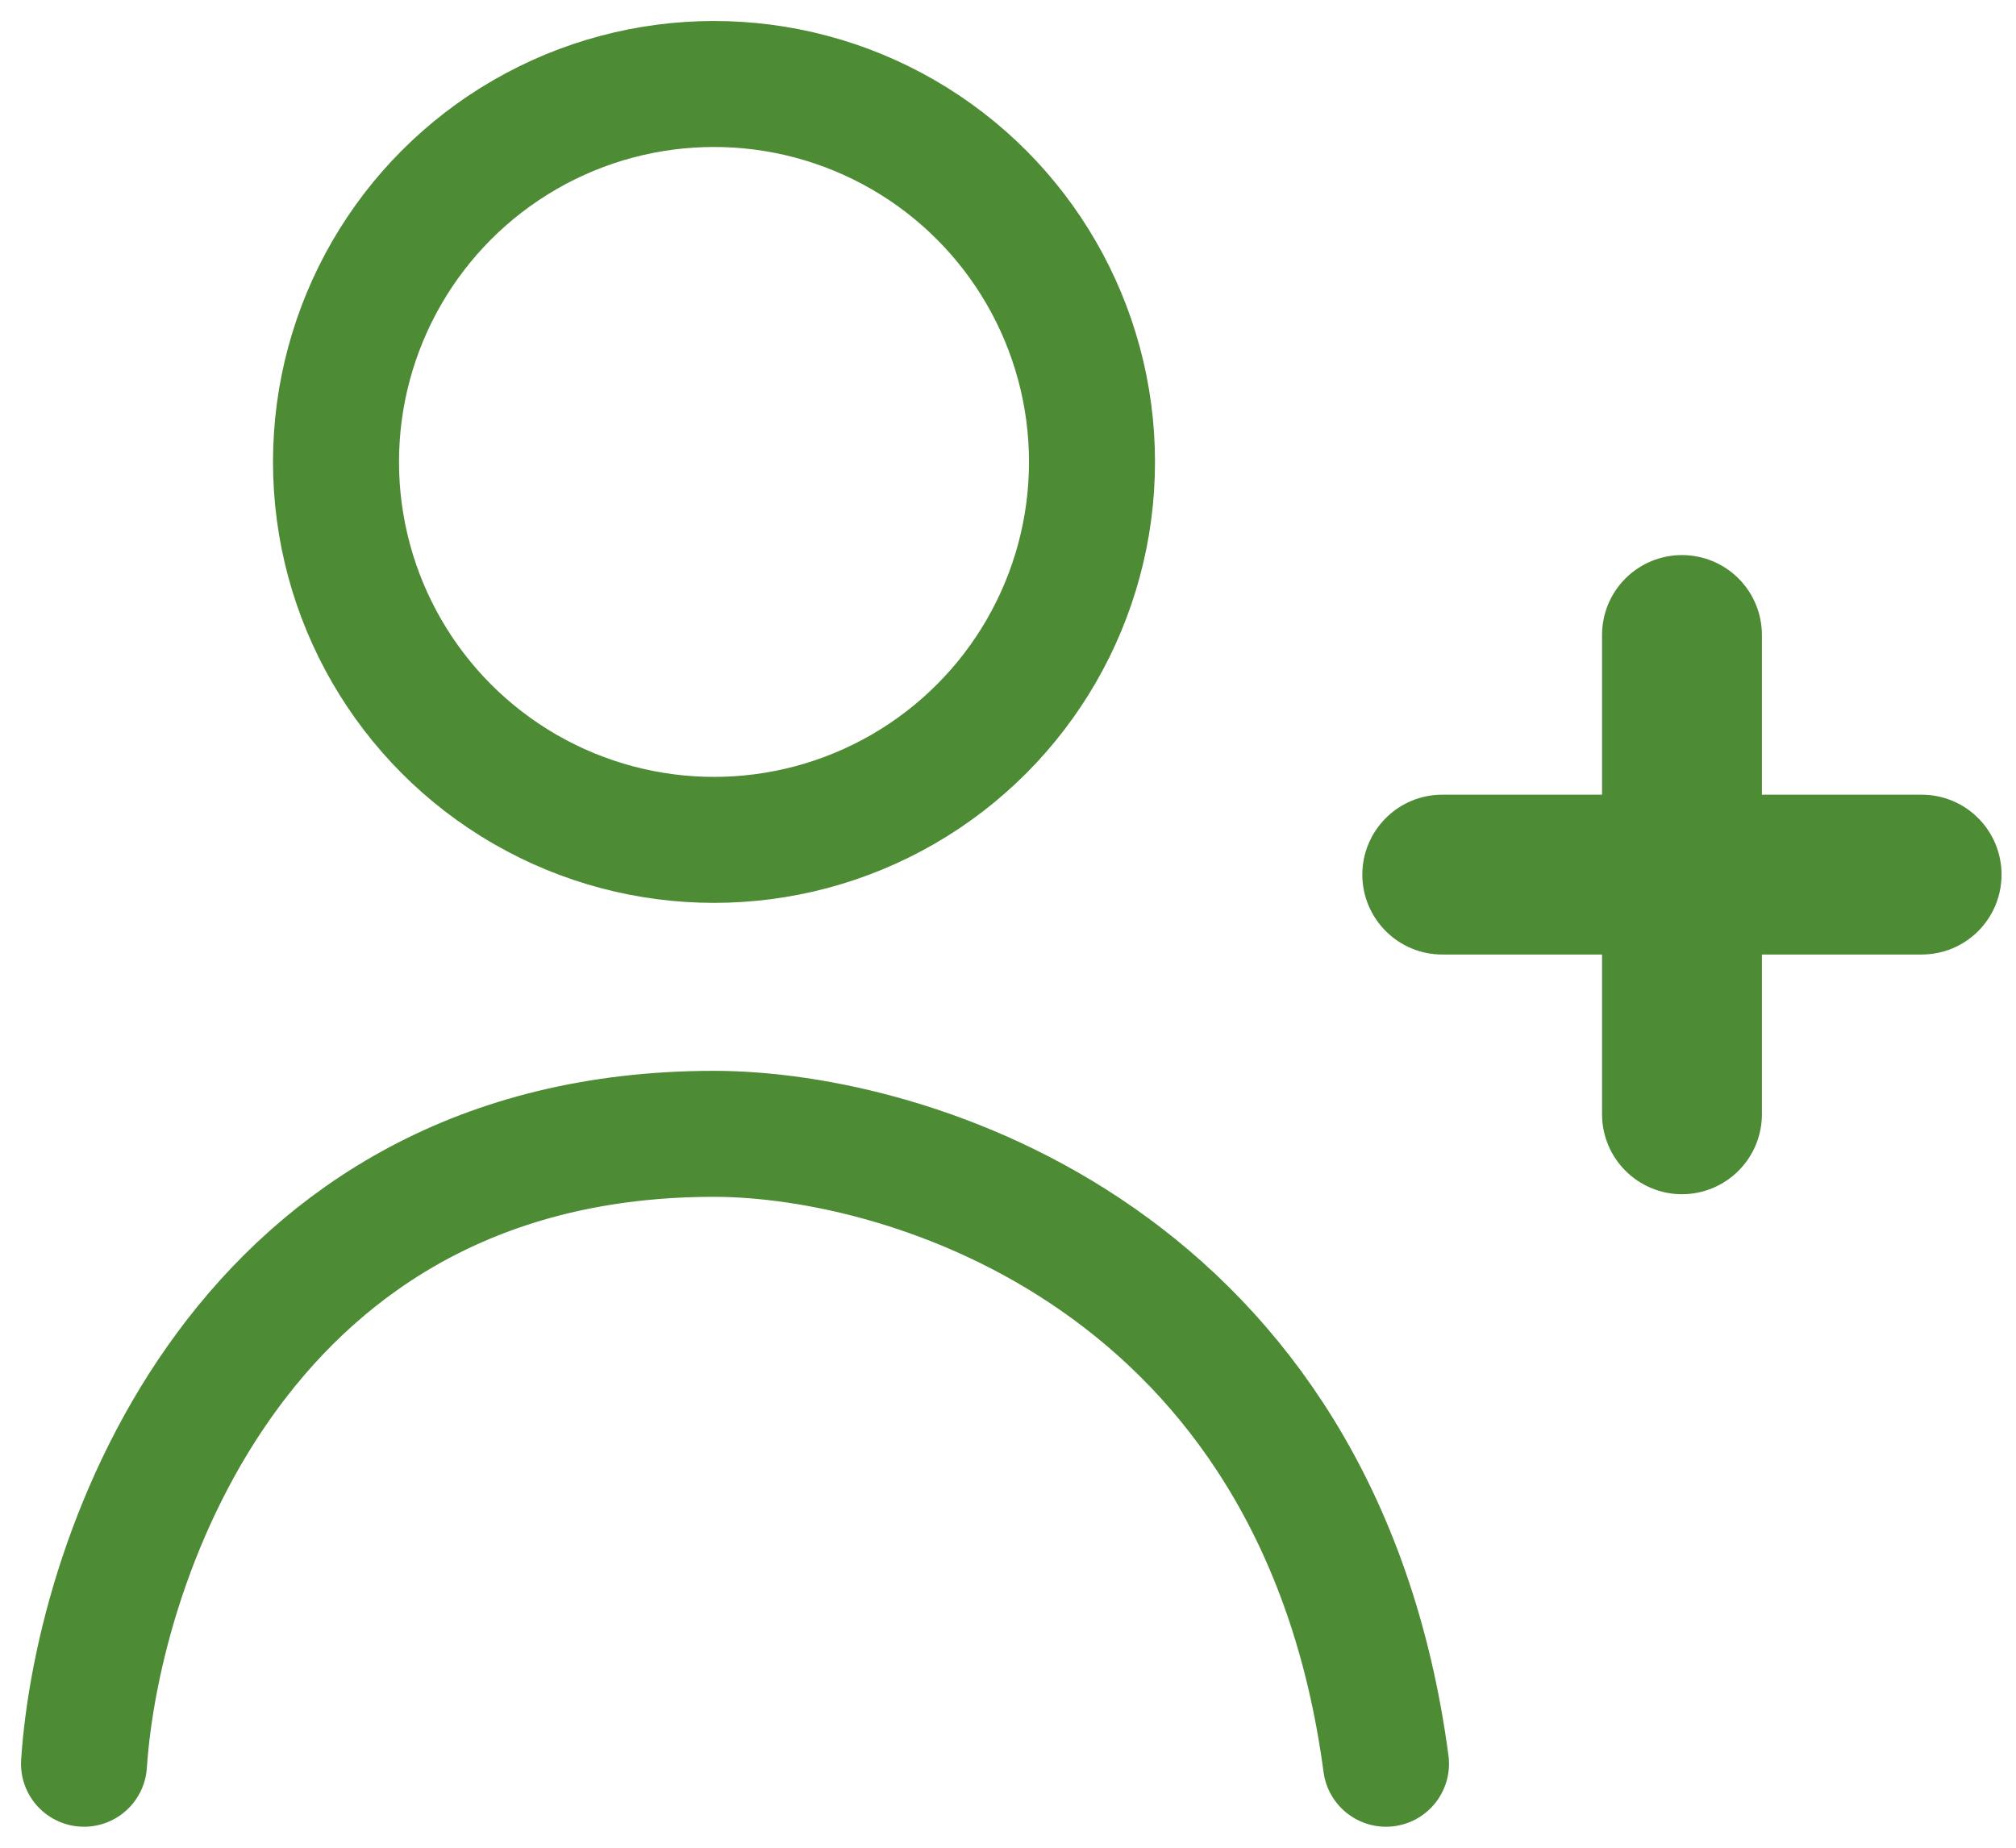 <svg width="24" height="22" viewBox="0 0 24 22" fill="none" xmlns="http://www.w3.org/2000/svg">
<path d="M22.877 9.462H20.975V7.56C20.975 7.307 20.875 7.066 20.696 6.887C20.518 6.709 20.276 6.609 20.023 6.609C19.771 6.609 19.529 6.709 19.351 6.887C19.172 7.066 19.072 7.307 19.072 7.56V9.462H17.17C16.917 9.462 16.675 9.562 16.497 9.741C16.319 9.919 16.218 10.161 16.218 10.414C16.218 10.666 16.319 10.908 16.497 11.086C16.675 11.265 16.917 11.365 17.17 11.365H19.072V13.267C19.072 13.52 19.172 13.761 19.351 13.94C19.529 14.118 19.771 14.219 20.023 14.219C20.276 14.219 20.518 14.118 20.696 13.94C20.875 13.761 20.975 13.52 20.975 13.267V11.365H22.877C23.13 11.365 23.372 11.265 23.55 11.086C23.728 10.908 23.828 10.666 23.828 10.414C23.828 10.161 23.728 9.919 23.55 9.741C23.372 9.562 23.13 9.462 22.877 9.462Z" fill="#4D8B34"/>
<path d="M1 21C1.167 18.5 2.9 13.5 8.5 13.5C10.833 13.5 15.7 15 16.5 21" stroke="#4D8B34" stroke-width="1.5" stroke-linecap="round"/>
<circle cx="8.5" cy="5.5" r="4.5" stroke="#4D8B34" stroke-width="1.5"/>
</svg>
